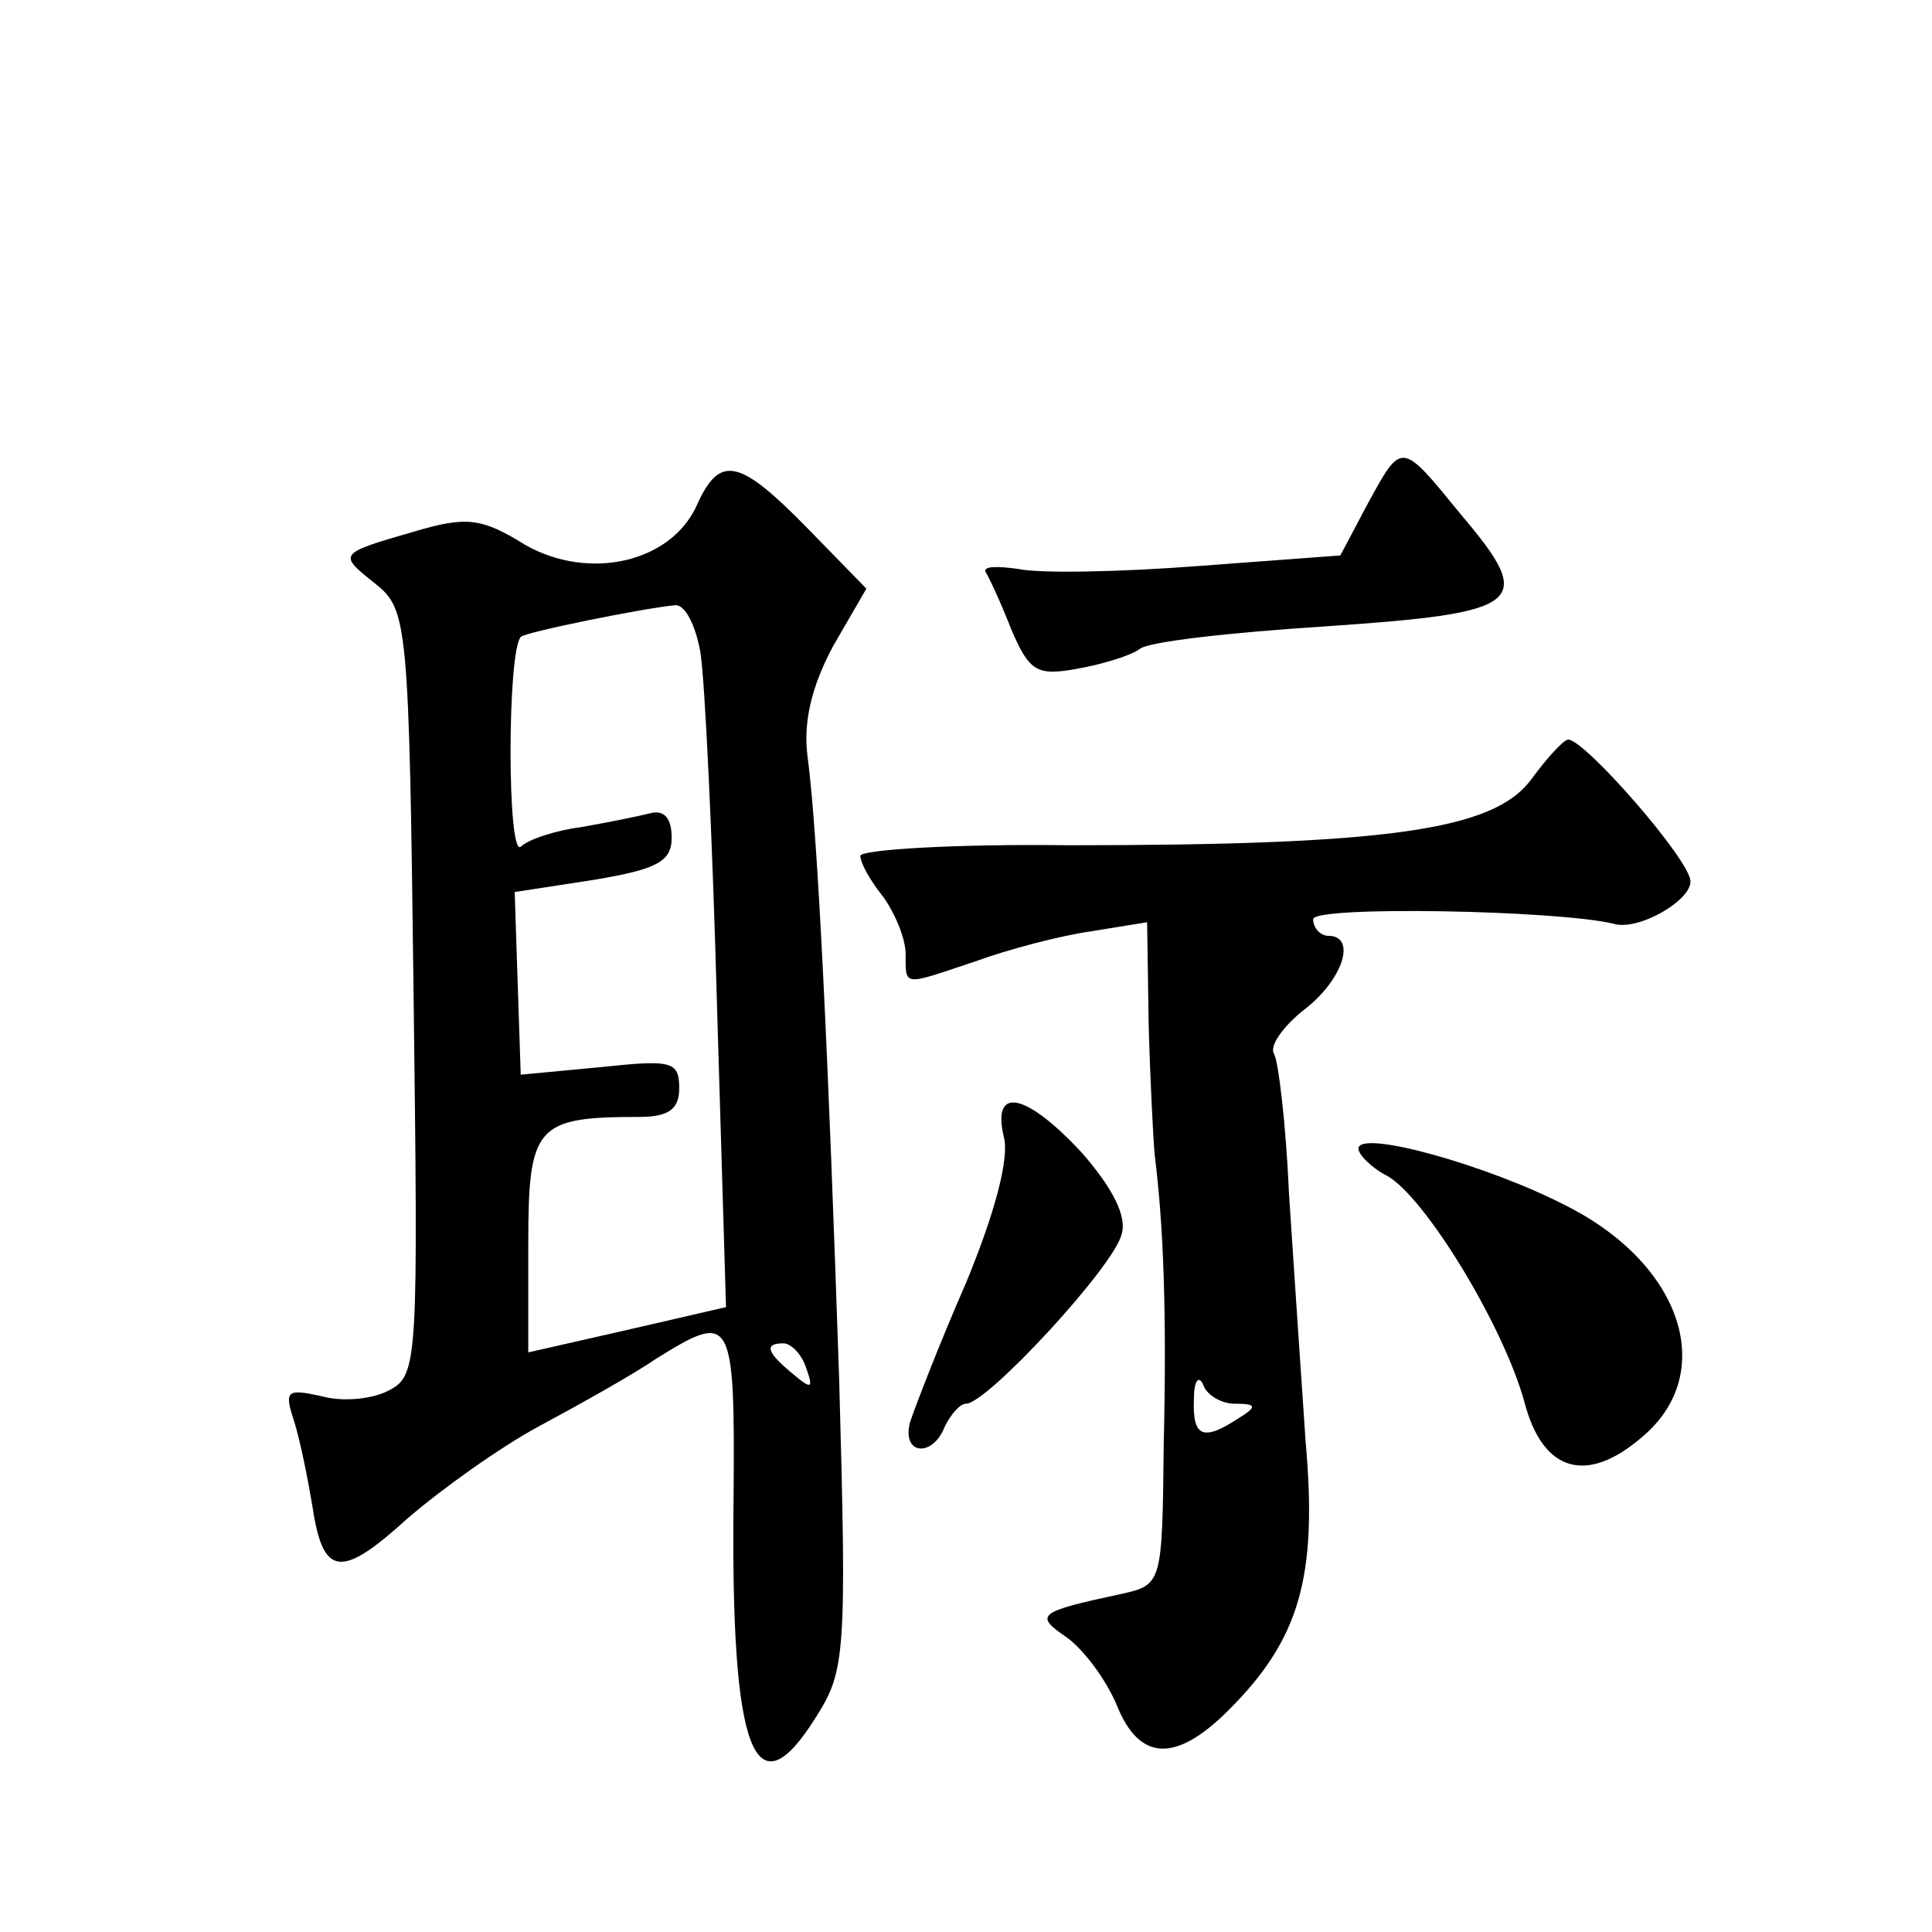<?xml version="1.0" standalone="no"?>
<!DOCTYPE svg PUBLIC "-//W3C//DTD SVG 20010904//EN"
 "http://www.w3.org/TR/2001/REC-SVG-20010904/DTD/svg10.dtd">
<svg version="1.0" xmlns="http://www.w3.org/2000/svg"
 width="128pt" height="128pt" viewBox="0 0 128 128"
 preserveAspectRatio="xMidYMid meet">
<g transform="translate(0,128) scale(0.1,-0.1)"
fill="#0" stroke="none">
<path d="M906 946 l-18 -34 -94 -7 c-52 -4 -105 -5 -119 -2 -14 2 -24 2 -22 -2
2 -3 10 -20 17 -38 12 -28 17 -31 44 -26 17 3 36 9 41 13 6 5 61 11 123 15 132
9 140 15 90 74 -40 49 -39 49 -62 7z M462 946 c-17 -39 -72 -51 -114 -27 -29 18
-39 19 -73 9 -52 -15 -51 -15 -26 -35 21 -17 22 -26 25 -271 3 -243 3 -253 -16
-263 -11 -6 -31 -8 -45 -4 -23 5 -25 4 -18 -17 4 -13 9 -38 12 -56 7 -47 19 -48
63 -8 22 19 61 47 87 61 26 14 62 34 78 45 50 31 52 29 51 -93 -2 -169 14 -210
55 -144 19 30 20 42 15 222 -7 209 -14 362 -21 414 -3 23 3 47 17 73 l22 38 -39
40 c-45 46 -58 49 -73 16z m2 -98 c3 -18 8 -123 11 -233 l6 -201 -65 -15 -66 -15
0 72 c0 78 5 84 73 84 20 0 27 5 27 19 0 18 -5 19 -52 14 l-53 -5 -2 60 -2 61 52
8 c42 7 52 12 52 28 0 13 -5 19 -15 16 -8 -2 -28 -6 -45 -9 -16 -2 -35 -8 -40 -13
-9 -7 -9 129 0 139 2 3 81 19 102 21 7 1 14 -14 17 -31z m70 -474 c5 -14 4 -15
-9 -4 -17 14 -19 20 -6 20 5 0 12 -7 15 -16z M1014 763 c-25 -33 -95 -43 -306 -43
-76 1 -138 -3 -138 -7 0 -5 7 -17 15 -27 8 -11 15 -28 15 -38 0 -22 -2 -21 46 -5
22 8 56 17 77 20 l37 6 1 -67 c1 -37 3 -76 4 -87 6 -48 8 -106 6 -192 -1 -92 -1
-93 -28 -99 -56 -12 -58 -14 -36 -29 11 -8 26 -28 33 -45 15 -37 39 -38 74 -3 47
47 59 88 51 178 -3 44 -8 118 -11 164 -2 46 -7 88 -10 93 -3 5 6 18 20 29 26 20
35 49 16 49 -5 0 -10 5 -10 11 0 9 162 6 199 -3 16 -5 51 15 51 28 0 14 -70 94
-81 94 -3 0 -14 -12 -25 -27z m-196 -413 c15 0 15 -2 2 -10 -23 -15 -30 -12 -29
13 0 12 3 16 6 10 2 -7 12 -13 21 -13z M665 527 c4 -14 -6 -51 -25 -97 -18 -41
-34 -83 -37 -92 -6 -22 15 -24 23 -3 4 8 10 15 14 15 14 0 98 91 103 112 4 12 -6
31 -26 54 -37 40 -60 45 -52 11z M900 519 c0 -4 9 -13 19 -18 25 -14 77 -99 91
-150 12 -46 41 -55 78 -23 50 42 27 114 -50 153 -52 27 -138 51 -138 38z"/>
</g>
</svg>
